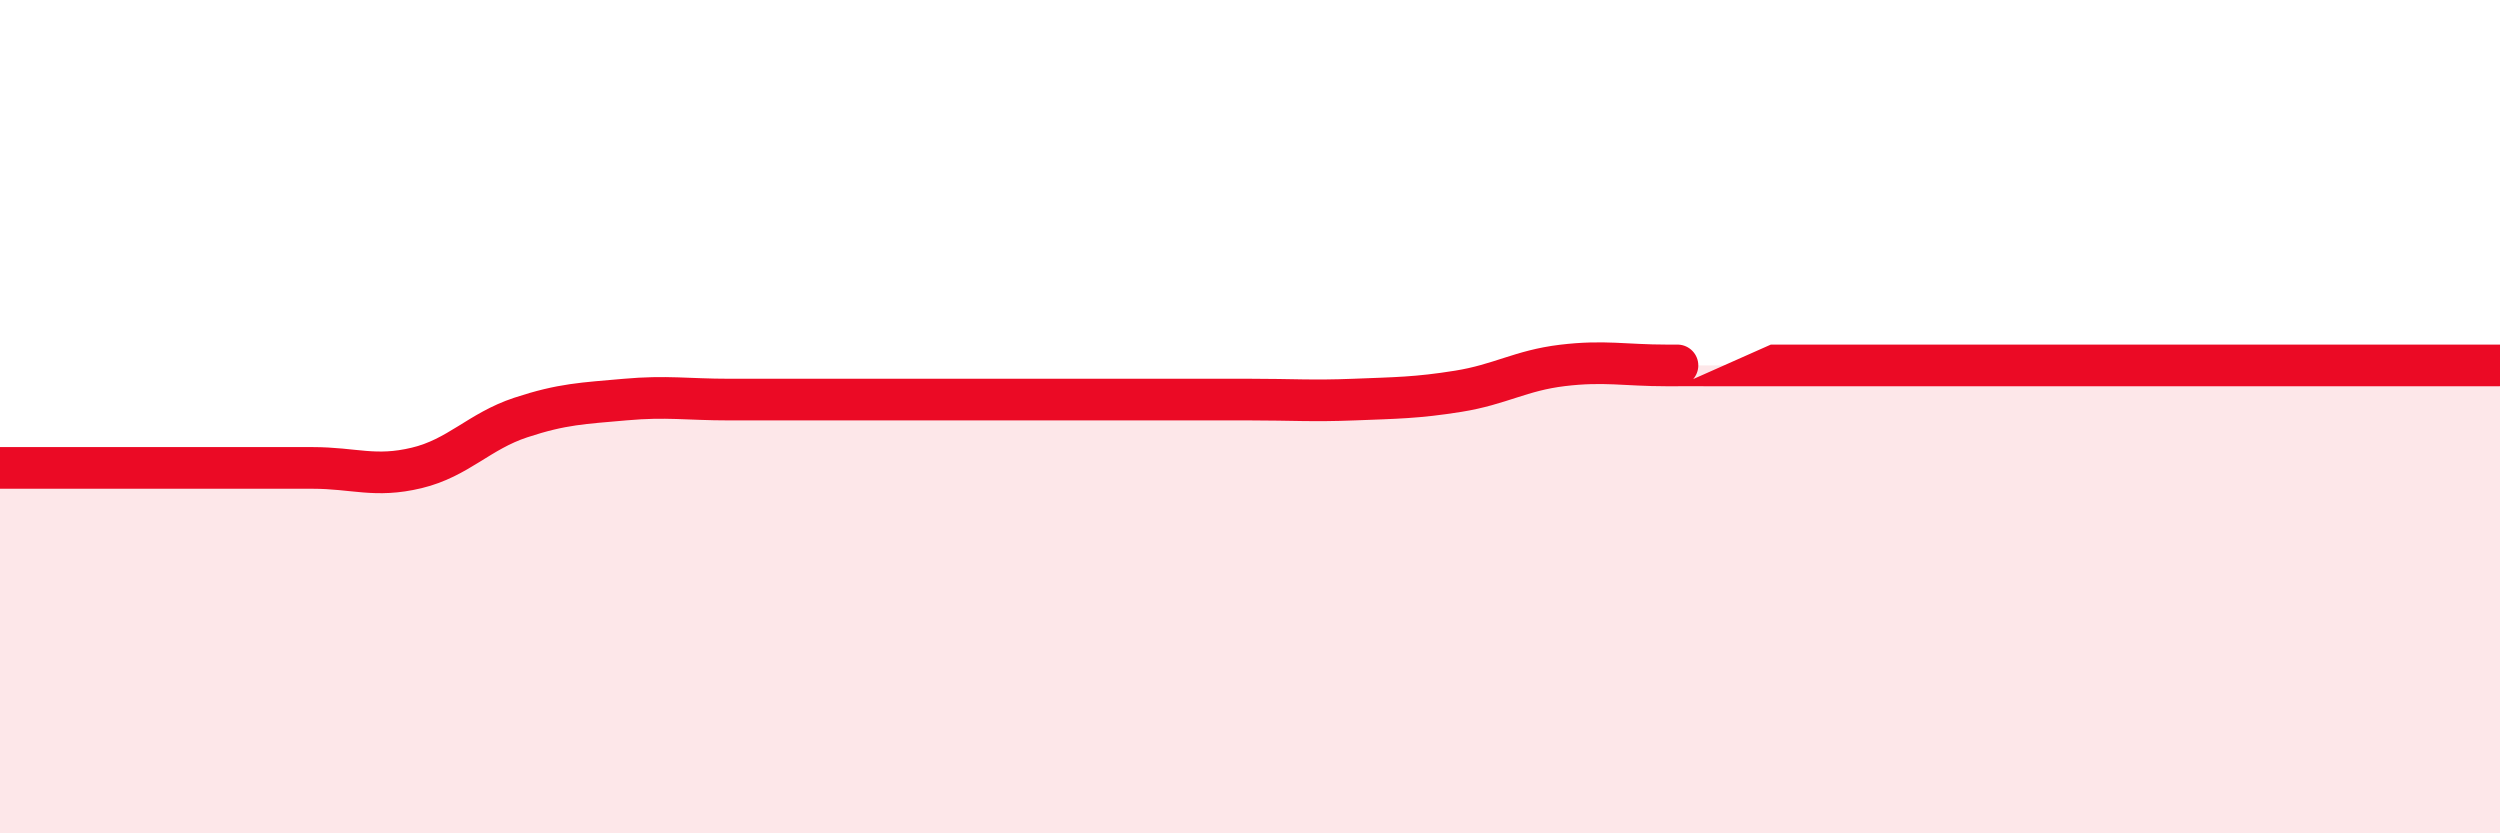
    <svg width="60" height="20" viewBox="0 0 60 20" xmlns="http://www.w3.org/2000/svg">
      <path
        d="M 0,11.23 C 0.5,11.23 1.5,11.23 2.5,11.23 C 3.5,11.23 4,11.23 5,11.23 C 6,11.23 6.5,11.23 7.5,11.23 C 8.5,11.23 9,11.47 10,11.23 C 11,10.99 11.5,10.35 12.5,10.02 C 13.5,9.69 14,9.68 15,9.59 C 16,9.5 16.5,9.59 17.5,9.59 C 18.5,9.59 19,9.59 20,9.59 C 21,9.59 21.5,9.59 22.5,9.59 C 23.5,9.59 24,9.59 25,9.59 C 26,9.59 26.5,9.59 27.5,9.59 C 28.5,9.59 29,9.59 30,9.59 C 31,9.59 31.5,9.63 32.5,9.59 C 33.5,9.55 34,9.55 35,9.39 C 36,9.23 36.5,8.89 37.5,8.77 C 38.5,8.65 39,8.77 40,8.77 C 41,8.77 38.5,8.77 42.5,8.77 C 46.5,8.77 56.5,8.77 60,8.77L60 20L0 20Z"
        fill="#EB0A25"
        opacity="0.1"
        stroke-linecap="round"
        stroke-linejoin="round"
      />
      <path
        d="M 0,11.23 C 0.5,11.23 1.5,11.23 2.5,11.23 C 3.5,11.23 4,11.23 5,11.23 C 6,11.23 6.5,11.23 7.5,11.23 C 8.5,11.23 9,11.47 10,11.23 C 11,10.99 11.5,10.35 12.5,10.02 C 13.5,9.69 14,9.68 15,9.59 C 16,9.5 16.5,9.59 17.5,9.59 C 18.5,9.59 19,9.59 20,9.59 C 21,9.59 21.5,9.59 22.5,9.59 C 23.5,9.59 24,9.59 25,9.59 C 26,9.59 26.5,9.59 27.5,9.59 C 28.5,9.59 29,9.59 30,9.59 C 31,9.59 31.5,9.63 32.5,9.59 C 33.5,9.55 34,9.55 35,9.39 C 36,9.23 36.5,8.89 37.5,8.77 C 38.5,8.65 39,8.77 40,8.77 C 41,8.77 38.5,8.77 42.5,8.77 C 46.5,8.77 56.5,8.77 60,8.77"
        stroke="#EB0A25"
        stroke-width="1"
        fill="none"
        stroke-linecap="round"
        stroke-linejoin="round"
      />
    </svg>
  